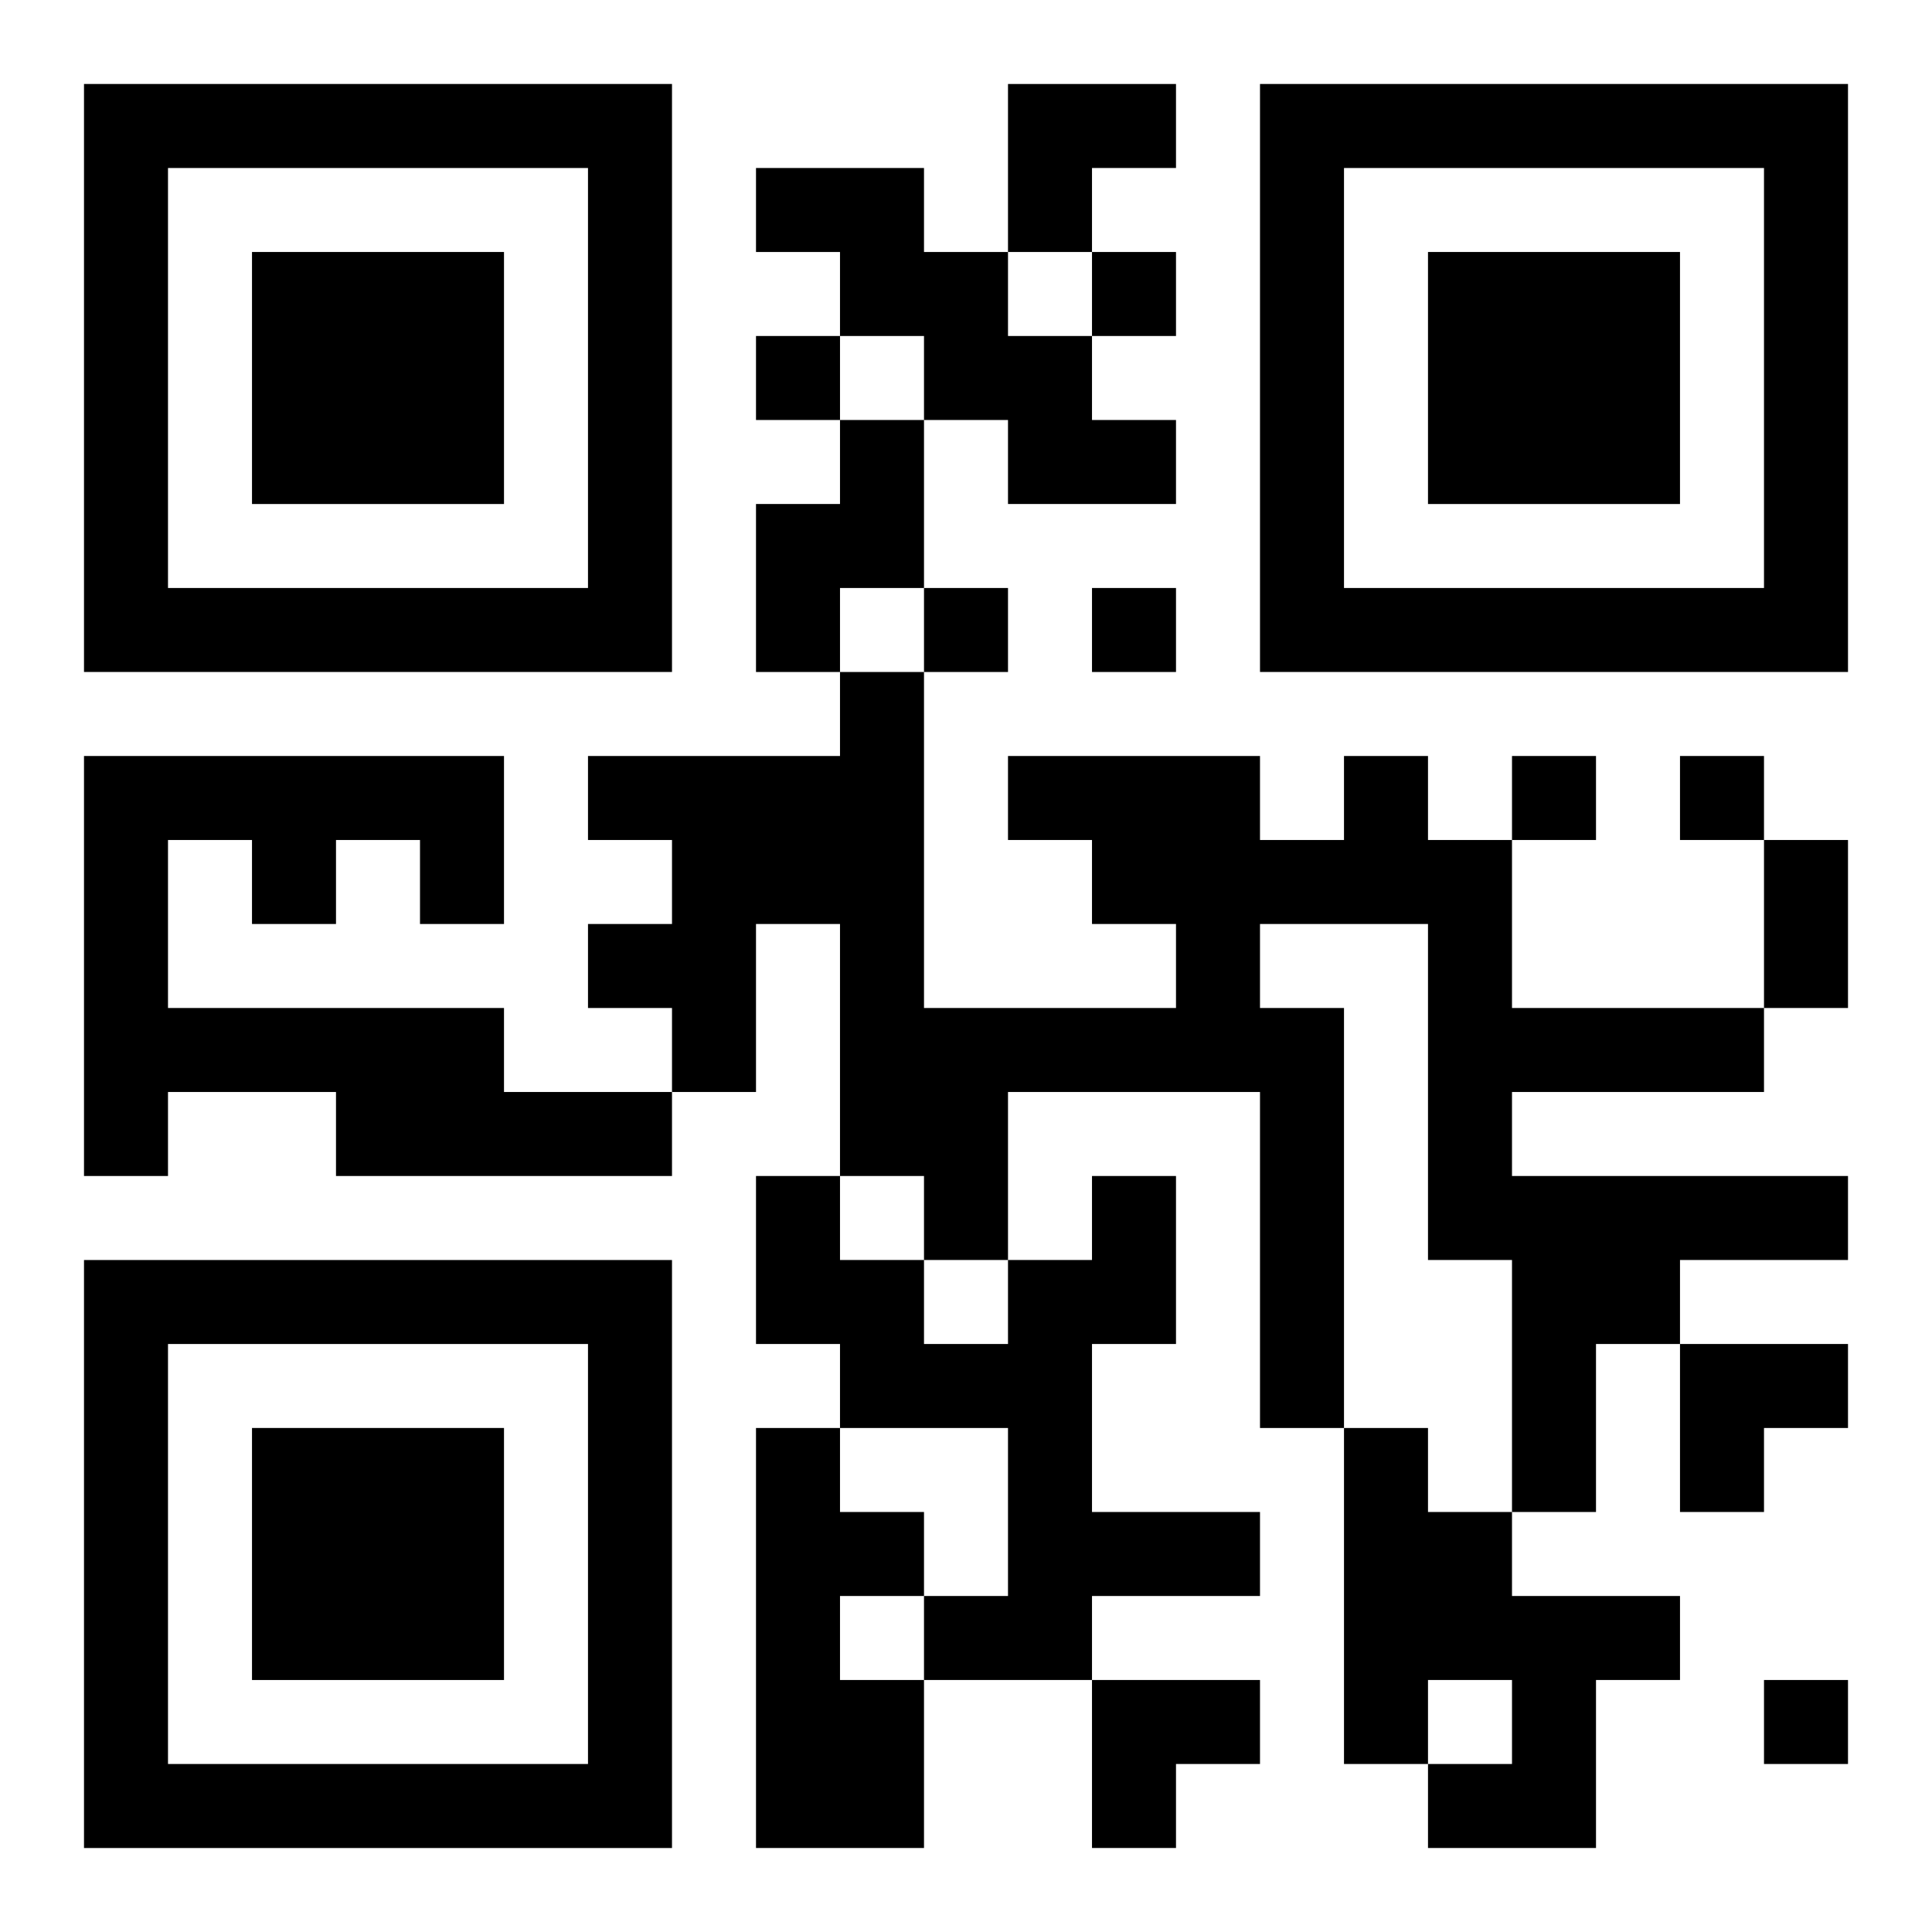 <?xml version="1.0" encoding="UTF-8"?>
<svg width="250" height="250" baseProfile="full" version="1.1" viewBox="-1 -1 23 23" xmlns="http://www.w3.org/2000/svg" xmlns:xlink="http://www.w3.org/1999/xlink"><symbol id="a"><path d="m0 7v7h7v-7h-7zm1 1h5v5h-5v-5zm1 1v3h3v-3h-3z"/></symbol><use y="-7" xlink:href="#a"/><use y="7" xlink:href="#a"/><use x="14" y="-7" xlink:href="#a"/><path d="m8 1h2v1h1v1h1v1h1v1h-2v-1h-1v-1h-1v-1h-1v-1m1 3h1v2h-1v1h-1v-2h1v-1m-9 4h5v2h-1v-1h-1v1h-1v-1h-1v2h4v1h2v1h-4v-1h-2v1h-1v-5m15 0h1v1h1v2h3v1h-3v1h4v1h-2v1h-1v2h-1v-3h-1v-4h-2v1h1v5h-1v-4h-3v2h-1v-1h-1v-3h-1v2h-1v-1h-1v-1h1v-1h-1v-1h3v-1h1v4h3v-1h-1v-1h-1v-1h3v1h1v-1m-3 5h1v2h-1v2h2v1h-2v1h-2v-1h1v-2h-2v-1h-1v-2h1v1h1v1h1v-1h1v-1m-4 3h1v1h1v1h-1v1h1v2h-2v-5m7 0h1v1h1v1h2v1h-1v2h-2v-1h1v-1h-1v1h-1v-4m-3-14v1h1v-1h-1m-4 1v1h1v-1h-1m2 3v1h1v-1h-1m2 0v1h1v-1h-1m5 2v1h1v-1h-1m2 0v1h1v-1h-1m1 11v1h1v-1h-1m0-10h1v2h-1v-2m-9-9h2v1h-1v1h-1zm8 15h2v1h-1v1h-1zm-7 4h2v1h-1v1h-1z"/></svg>
